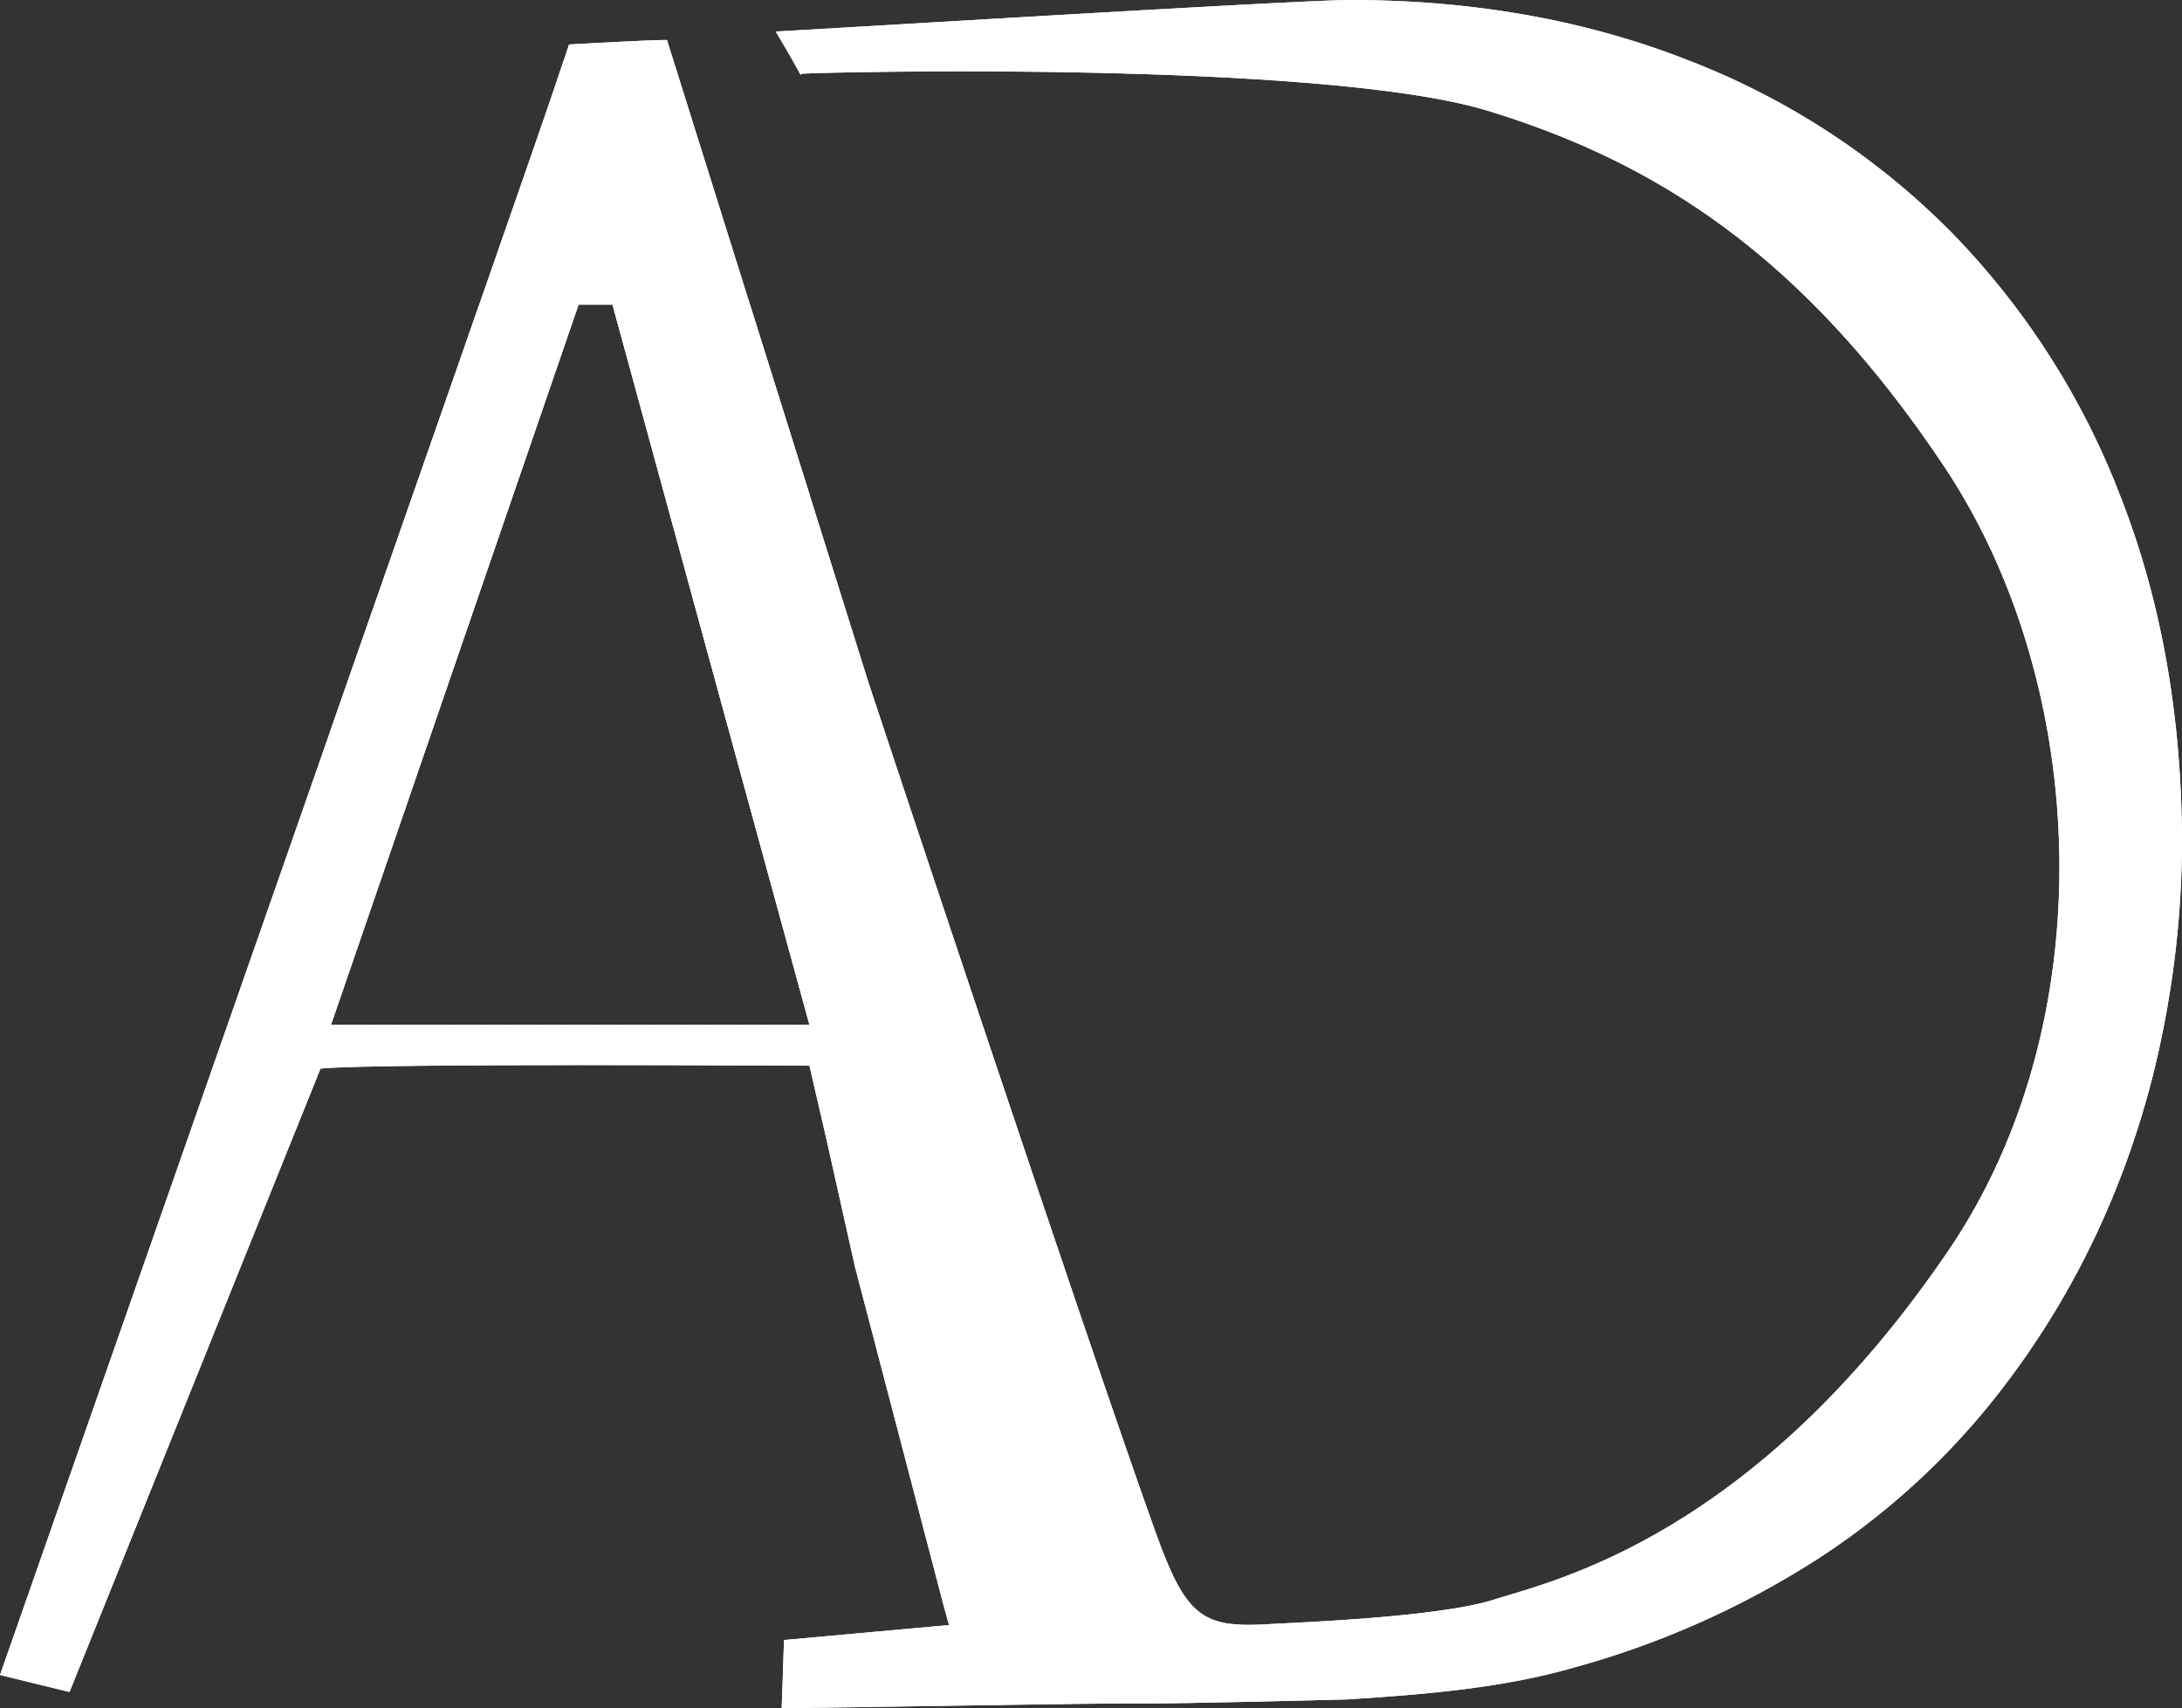 <svg xmlns="http://www.w3.org/2000/svg" xmlns:xlink="http://www.w3.org/1999/xlink" viewBox="0 0 290.92 227.79"><rect x="0" y="0" width="290.92" height="227.79" fill="#333333" stroke="none"/><defs><style>.cls-1{fill:#fff;}.cls-2{clip-path:url(#clip-path);}</style><clipPath id="clip-path" transform="translate(0 0)"><path class="cls-1" d="M282.86,66.56A103.33,103.33,0,0,0,260.2,31,99.68,99.68,0,0,0,225.14,8.06Q204.65,0,180,0c-7.09,0-73.66,4.09-76.58,4.2,3.39,5.64,3.37,6.14,3.39,5.64,2-.22,69.48-1.84,91.6,4.94s42,19.08,61,47.72c19.23,29.09,21.08,73.85.33,104.3-26,38.21-52.78,44-60.59,46.49s-28.33,3.11-30.44,3.29c-8.58.45-10.68-1.2-14.76-12.62C144.63,178,115.83,91.13,115.83,91.13L88.93,5.34c-1.3-.08-13.06.59-13.06.59-.59,1.8-1.28,3.76-1.88,5.58C70.66,21.57,0,223.33,0,223.33l9.27,2.27,33.46-83.12c7.08-.73,62.37-.39,65.19-.39l2.24,9.69L114,168.94,125.79,214l.74,2.67-22,2-.17,5.15-.14,3.92c6.2,0,42-.68,47.9-.62,5.12.06,27.45-.53,27.45-.53,11.08-.69,21.07-1.61,30.17-4.22a117.93,117.93,0,0,0,32.23-14.27,98.47,98.47,0,0,0,23.13-20.62A111.33,111.33,0,0,0,280.21,163a117.81,117.81,0,0,0,8.21-25.79,129.81,129.81,0,0,0,2.5-24.58Q290.92,87.36,282.86,66.56Zm-191,70.07H44.13l33-96h4.54L93.57,84.19l14.35,52.44Z"/></clipPath></defs><g id="Layer_2" data-name="Layer 2"><g id="Layer_1-2" data-name="Layer 1"><path class="cls-1" d="M282.86,66.56A103.33,103.33,0,0,0,260.2,31,99.68,99.68,0,0,0,225.14,8.06Q204.65,0,180,0c-7.09,0-73.66,4.09-76.58,4.2,3.39,5.64,3.37,6.14,3.39,5.64,2-.22,69.48-1.84,91.6,4.94s42,19.08,61,47.72c19.23,29.09,21.08,73.85.33,104.3-26,38.21-52.78,44-60.59,46.49s-28.33,3.11-30.44,3.29c-8.58.45-10.68-1.2-14.76-12.62C144.63,178,115.83,91.13,115.83,91.13L88.93,5.34c-1.3-.08-13.06.59-13.06.59-.59,1.8-1.28,3.76-1.88,5.58C70.66,21.57,0,223.33,0,223.33l9.27,2.27,33.46-83.12c7.08-.73,62.37-.39,65.19-.39l2.24,9.69L114,168.94,125.79,214l.74,2.67-22,2-.17,5.15-.14,3.92c6.2,0,42-.68,47.9-.62,5.12.06,27.45-.53,27.45-.53,11.08-.69,21.07-1.61,30.17-4.22a117.93,117.93,0,0,0,32.23-14.27,98.47,98.47,0,0,0,23.13-20.62A111.33,111.33,0,0,0,280.21,163a117.81,117.81,0,0,0,8.21-25.79,129.81,129.81,0,0,0,2.5-24.58Q290.92,87.36,282.86,66.56Zm-191,70.07H44.13l33-96h4.54L93.57,84.19l14.35,52.44Z" transform="translate(0 0)"/><g class="cls-2"><rect class="cls-1" x="44.13" y="40.64" width="1.21" height="95.99"/><rect class="cls-1" x="45.34" y="40.64" width="3.78" height="95.99"/><rect class="cls-1" x="49.12" y="40.64" width="3.78" height="95.99"/><rect class="cls-1" x="52.9" y="40.64" width="3.78" height="95.99"/><rect class="cls-1" x="56.67" y="40.64" width="3.78" height="95.99"/><rect class="cls-1" x="60.45" y="40.64" width="3.78" height="95.99"/><rect class="cls-1" x="64.23" y="40.64" width="3.78" height="95.99"/><rect class="cls-1" x="68.01" y="40.64" width="3.78" height="95.99"/><rect class="cls-1" x="71.79" y="40.64" width="3.78" height="95.99"/><rect class="cls-1" x="75.56" y="40.64" width="3.78" height="95.99"/><rect class="cls-1" x="79.34" y="40.64" width="3.78" height="95.99"/><rect class="cls-1" x="83.12" y="40.64" width="3.78" height="95.99"/><rect class="cls-1" x="86.9" y="40.64" width="3.78" height="95.99"/><rect class="cls-1" x="90.68" y="40.64" width="3.78" height="95.99"/><rect class="cls-1" x="94.46" y="40.64" width="3.78" height="95.99"/><rect class="cls-1" x="98.23" y="40.64" width="3.78" height="95.99"/><rect class="cls-1" x="102.01" y="40.64" width="3.78" height="95.99"/><rect class="cls-1" x="105.79" y="40.64" width="2.13" height="95.99"/><path class="cls-1" d="M0,0V0Z" transform="translate(0 0)"/><rect class="cls-1" width="3.78" height="227.79"/><rect class="cls-1" x="3.78" width="3.78" height="227.79"/><rect class="cls-1" x="7.56" width="3.78" height="227.79"/><rect class="cls-1" x="11.33" width="3.78" height="227.79"/><rect class="cls-1" x="15.11" width="3.78" height="227.79"/><rect class="cls-1" x="18.89" width="3.78" height="227.79"/><rect class="cls-1" x="22.67" width="3.78" height="227.79"/><rect class="cls-1" x="26.45" width="3.78" height="227.79"/><rect class="cls-1" x="30.23" width="3.78" height="227.79"/><rect class="cls-1" x="34" width="3.78" height="227.79"/><rect class="cls-1" x="37.78" width="3.78" height="227.79"/><rect class="cls-1" x="41.56" width="3.78" height="227.79"/><rect class="cls-1" x="45.34" width="3.78" height="227.79"/><rect class="cls-1" x="49.12" width="3.78" height="227.79"/><rect class="cls-1" x="52.9" width="3.78" height="227.79"/><rect class="cls-1" x="56.67" width="3.78" height="227.79"/><rect class="cls-1" x="60.45" width="3.78" height="227.79"/><rect class="cls-1" x="64.23" width="3.78" height="227.79"/><rect class="cls-1" x="68.01" width="3.78" height="227.79"/><rect class="cls-1" x="71.79" width="3.78" height="227.79"/><rect class="cls-1" x="75.56" width="3.78" height="227.79"/><rect class="cls-1" x="79.34" width="3.78" height="227.79"/><rect class="cls-1" x="83.12" width="3.78" height="227.79"/><rect class="cls-1" x="86.9" width="3.78" height="227.79"/><rect class="cls-1" x="90.68" width="3.78" height="227.79"/><rect class="cls-1" x="94.46" width="3.78" height="227.79"/><rect class="cls-1" x="98.23" width="3.78" height="227.79"/><rect class="cls-1" x="102.01" width="3.78" height="227.79"/><rect class="cls-1" x="105.79" width="3.78" height="227.79"/><rect class="cls-1" x="109.57" width="3.78" height="227.79"/><rect class="cls-1" x="113.35" width="3.78" height="227.79"/><rect class="cls-1" x="117.12" width="3.78" height="227.79"/><rect class="cls-1" x="120.9" width="3.78" height="227.79"/><rect class="cls-1" x="124.68" width="3.78" height="227.79"/><rect class="cls-1" x="128.46" width="3.78" height="227.79"/><rect class="cls-1" x="132.24" width="3.78" height="227.79"/><rect class="cls-1" x="136.02" width="3.78" height="227.79"/><rect class="cls-1" x="139.79" width="3.78" height="227.79"/><rect class="cls-1" x="143.57" width="3.78" height="227.79"/><rect class="cls-1" x="147.35" width="3.78" height="227.79"/><rect class="cls-1" x="151.13" width="3.78" height="227.79"/><rect class="cls-1" x="154.91" width="3.78" height="227.79"/><rect class="cls-1" x="158.69" width="3.78" height="227.79"/><rect class="cls-1" x="162.46" width="3.78" height="227.79"/><rect class="cls-1" x="166.24" width="3.78" height="227.79"/><rect class="cls-1" x="170.02" width="3.78" height="227.79"/><rect class="cls-1" x="173.8" width="3.78" height="227.79"/><rect class="cls-1" x="177.58" width="3.78" height="227.79"/><rect class="cls-1" x="181.35" width="3.78" height="227.79"/><rect class="cls-1" x="185.13" width="3.78" height="227.79"/><rect class="cls-1" x="188.91" width="3.78" height="227.79"/><rect class="cls-1" x="192.69" width="3.78" height="227.79"/><rect class="cls-1" x="196.47" width="3.78" height="227.79"/><rect class="cls-1" x="200.25" width="3.78" height="227.79"/><rect class="cls-1" x="204.02" width="3.78" height="227.79"/><rect class="cls-1" x="207.8" width="3.78" height="227.79"/><rect class="cls-1" x="211.58" width="3.78" height="227.79"/><rect class="cls-1" x="215.36" width="3.78" height="227.79"/><rect class="cls-1" x="219.14" width="3.78" height="227.79"/><rect class="cls-1" x="222.91" width="3.78" height="227.79"/><rect class="cls-1" x="226.69" width="3.78" height="227.79"/><rect class="cls-1" x="230.47" width="3.78" height="227.79"/><rect class="cls-1" x="234.25" width="3.78" height="227.79"/><rect class="cls-1" x="238.03" width="3.78" height="227.79"/><rect class="cls-1" x="241.81" width="3.78" height="227.79"/><rect class="cls-1" x="245.58" width="3.78" height="227.79"/><rect class="cls-1" x="249.36" width="3.78" height="227.79"/><rect class="cls-1" x="253.14" width="3.78" height="227.79"/><rect class="cls-1" x="256.92" width="3.78" height="227.79"/><rect class="cls-1" x="260.7" width="3.78" height="227.79"/><rect class="cls-1" x="264.48" width="3.78" height="227.79"/><rect class="cls-1" x="268.25" width="3.78" height="227.79"/><rect class="cls-1" x="272.03" width="3.78" height="227.79"/><rect class="cls-1" x="275.81" width="3.78" height="227.79"/><rect class="cls-1" x="279.59" width="3.78" height="227.79"/><rect class="cls-1" x="283.37" width="3.78" height="227.79"/><rect class="cls-1" x="287.14" width="3.78" height="227.79"/><path class="cls-1" d="M290.92,227.79v0Z" transform="translate(0 0)"/></g></g></g></svg>